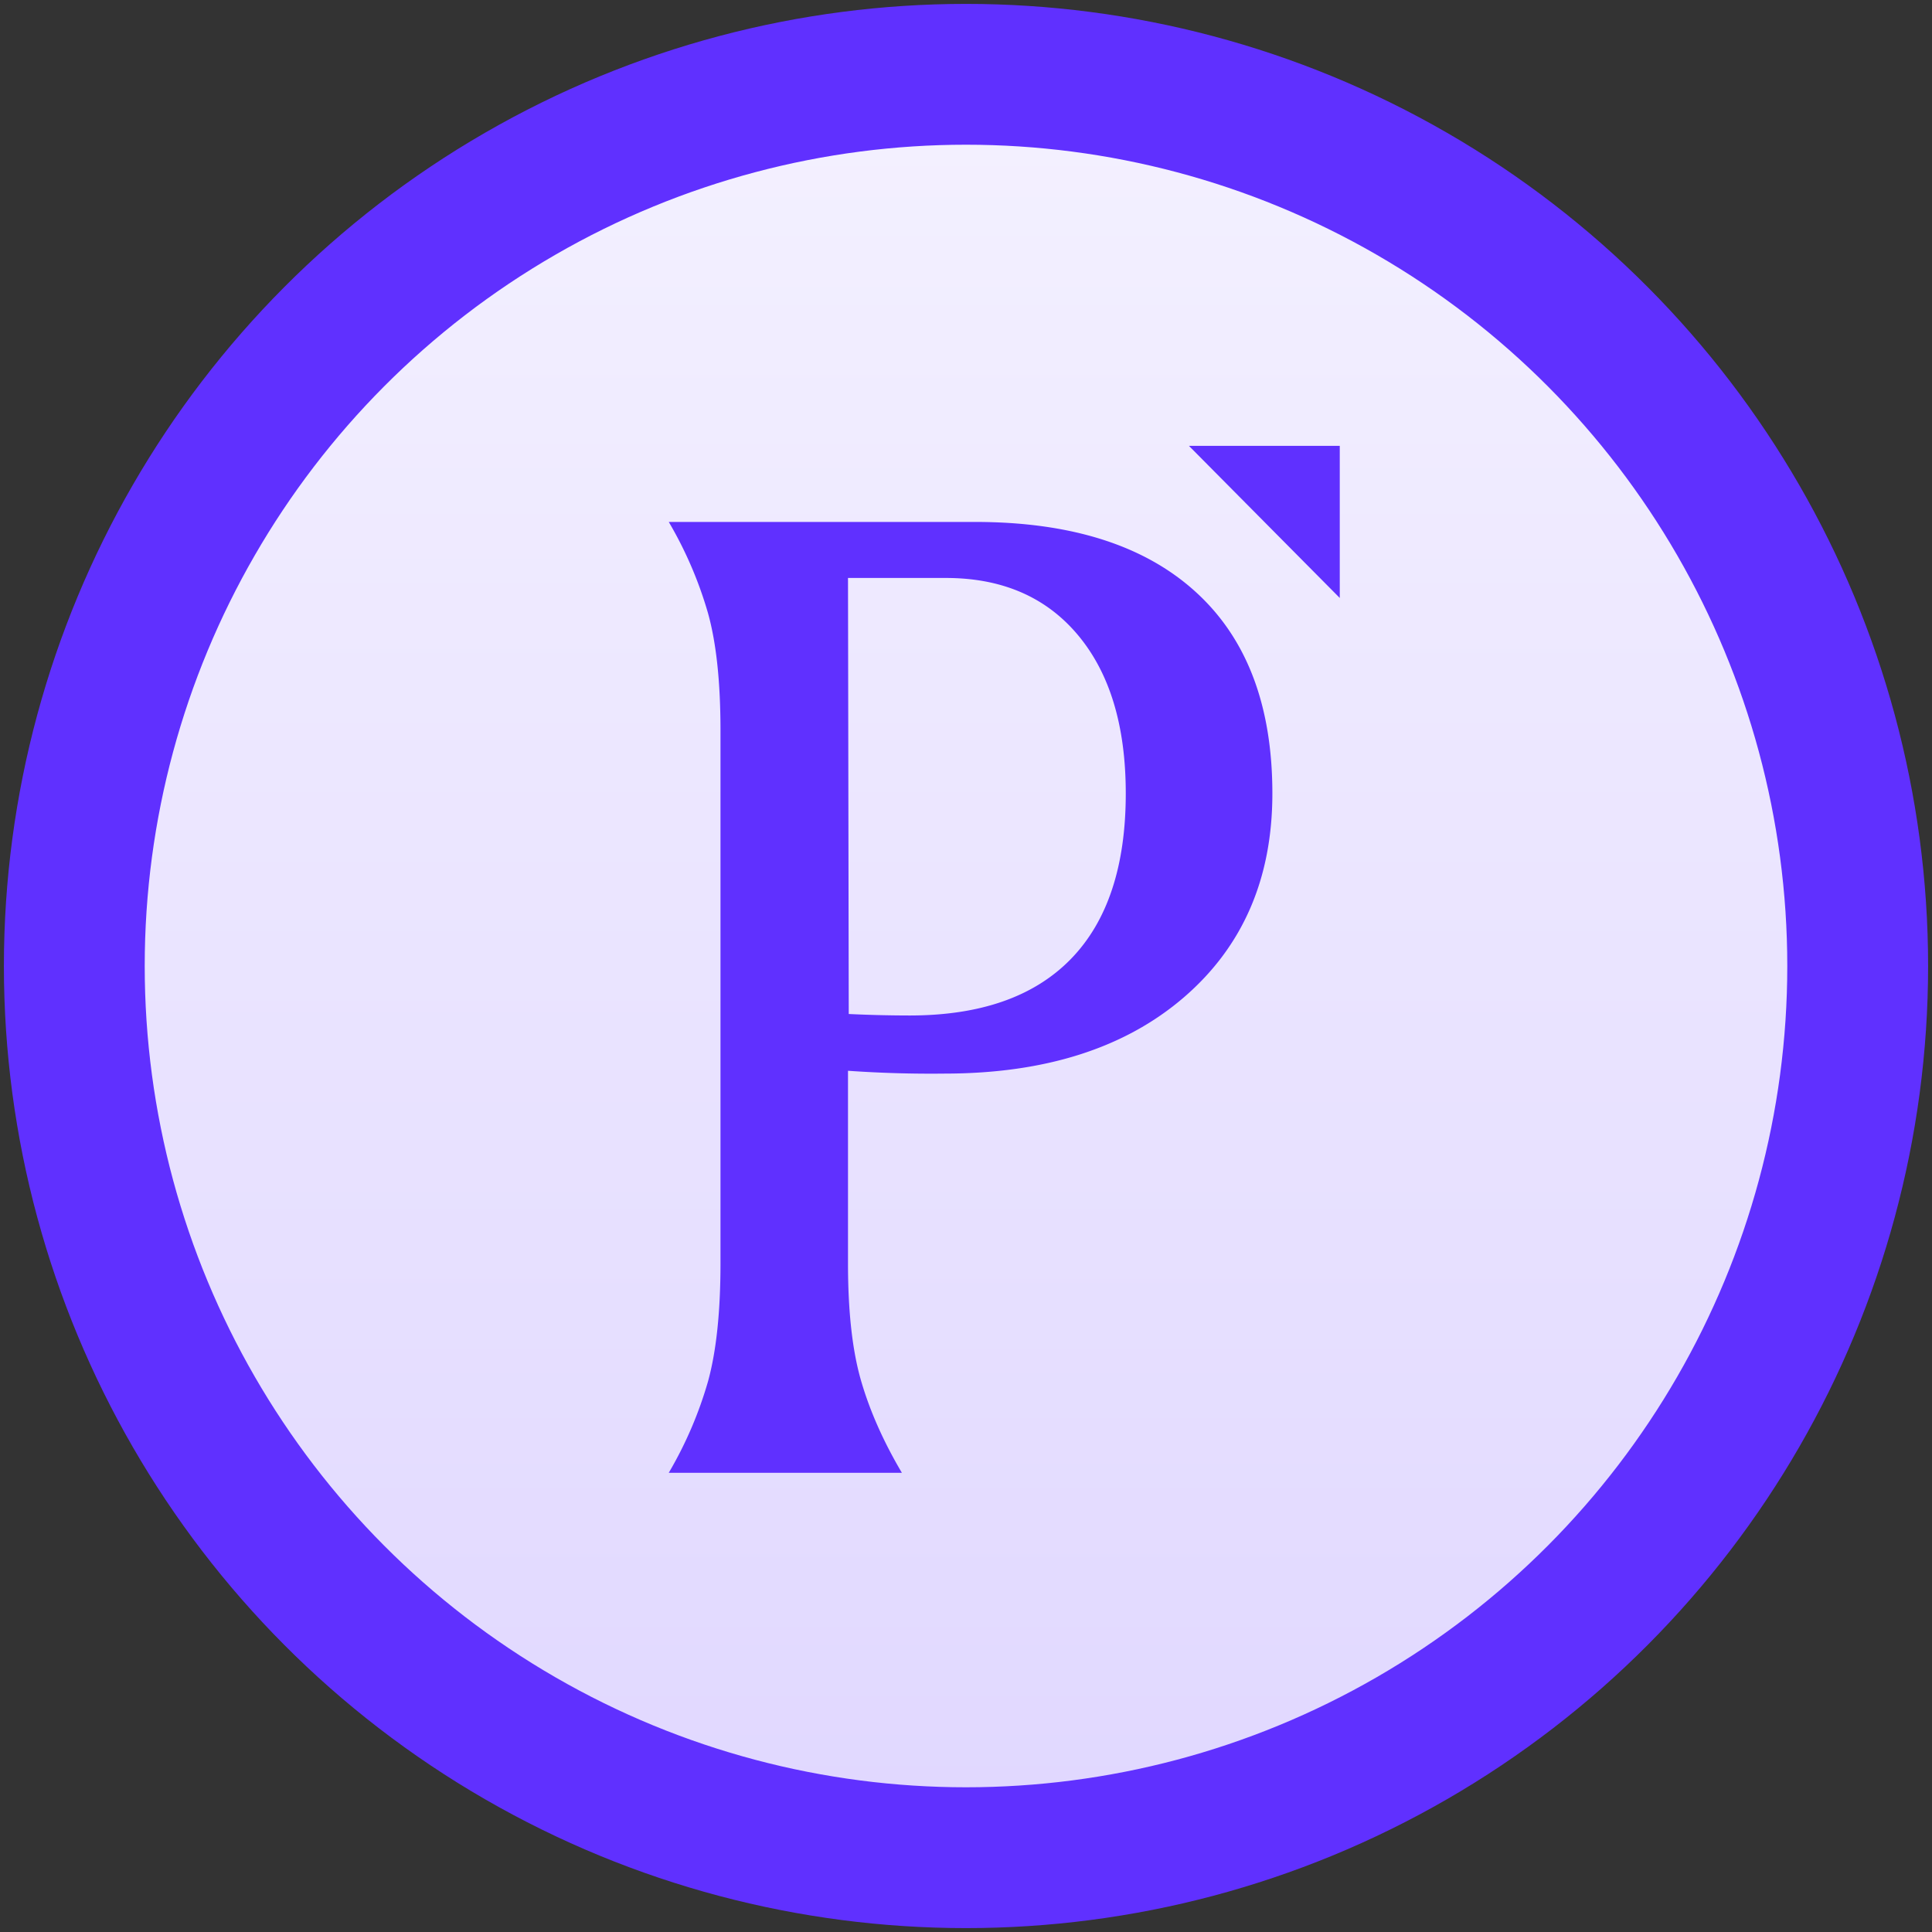 <svg xmlns="http://www.w3.org/2000/svg" width="26" height="26" viewBox="0 0 26 26">
    <rect x="0" y="0" width="26" height="26" fill="#333333" stroke="none"/>
    <defs>
        <linearGradient id="a" x1="50%" x2="50%" y1="0%" y2="100%">
            <stop offset="0%" stop-color="#F4F1FF"/>
            <stop offset="100%" stop-color="#E0D7FF"/>
        </linearGradient>
    </defs>
    <g fill="none" fill-rule="evenodd">
        <circle cx="12" cy="12" r="12" fill="url(#a)" stroke="#6030FF" stroke-width="1.895" transform="translate(1 1)"/>
        <g fill="#6030FF">
            <path d="M11.412 7.778l.01 5.868a17.61 17.61 0 0 0 .82.02c.953 0 1.676-.254 2.169-.76.492-.505.739-1.248.739-2.228 0-.91-.215-1.62-.644-2.132-.429-.512-1.022-.768-1.778-.768h-1.316zM9 7.024h4.119c1.29 0 2.28.313 2.97.94.69.626 1.034 1.531 1.034 2.714 0 1.145-.397 2.06-1.191 2.744-.795.684-1.87 1.026-3.223 1.026a15.957 15.957 0 0 1-1.297-.038v2.595c0 .649.059 1.175.177 1.58.117.403.3.815.548 1.235H9a5.32 5.32 0 0 0 .53-1.236c.11-.404.166-.93.166-1.579V9.829c0-.649-.056-1.174-.167-1.574A5.348 5.348 0 0 0 9 7.024zM16 6h2.03v2.047"/>
        </g>
    </g>
</svg>
